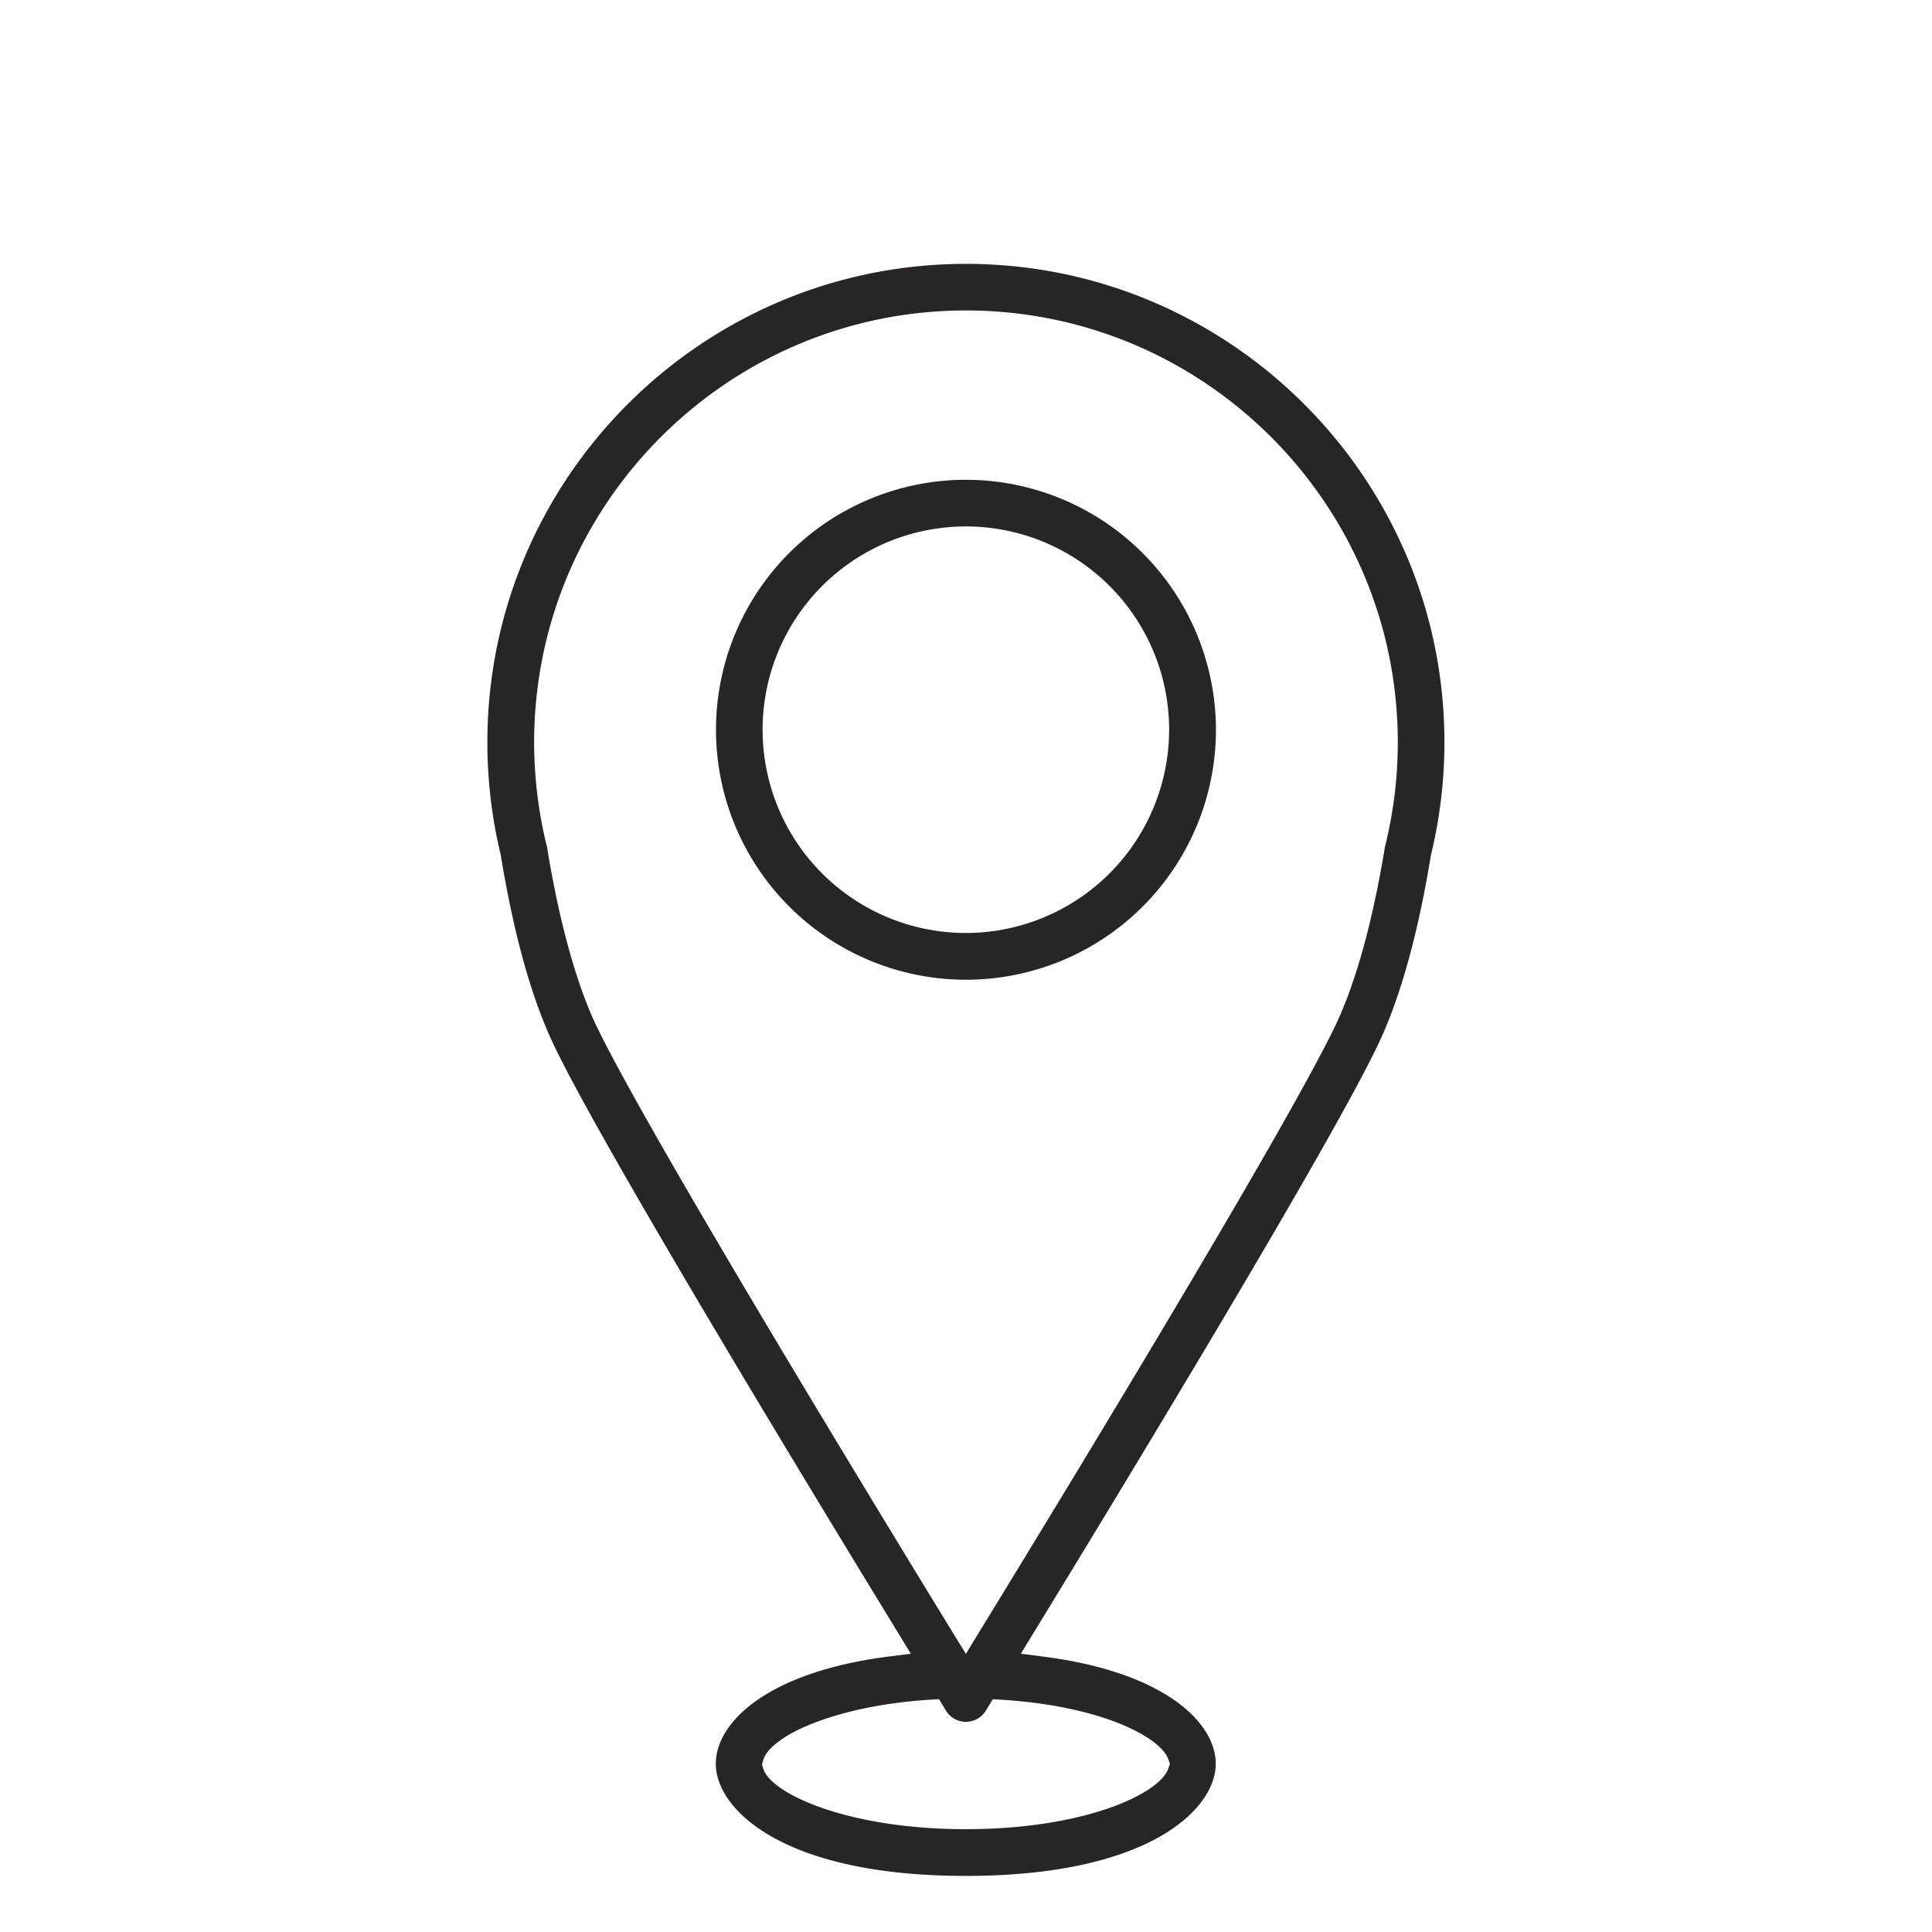 <?xml version="1.0" encoding="UTF-8"?> <svg xmlns="http://www.w3.org/2000/svg" id="Layer_1" data-name="Layer 1" viewBox="0 0 914.09 914.09"> <defs> <style>.cls-1{fill:#272525;}</style> </defs> <path class="cls-1" d="M457,124.84c-124.87,0-226.41,101.57-226.41,226.42a226.92,226.92,0,0,0,6.4,53.53l.06.16,0,.36c6.13,37.17,14.5,67.09,24.89,88.93,23,48.33,121.93,211.21,163.4,279l5.61,9.2-10.66,1.35c-56.4,7.18-81.62,30.67-81.62,50.76,0,21.33,31.48,53,118.28,53s118.26-31.7,118.26-53c0-20.09-25.22-43.58-81.62-50.76L483,782.42l5.61-9.2c41.44-67.74,140.31-230.52,163.4-279,10.39-21.82,18.76-51.73,24.89-88.93l0-.17.08-.35a226.94,226.94,0,0,0,6.42-53.53C683.45,226.41,581.88,124.84,457,124.84Zm96.55,709.69-.84,2.35c-4.29,12-39.93,28.56-95.71,28.56-56.4,0-92.52-17-95.92-28.75l-.54-1.86.51-1.89c3.13-11.64,34.21-25.92,79-28.76l4.21-.27,3.32,5.49a11.06,11.06,0,0,0,18.82,0l3.35-5.46,4.18.27c48.54,3.05,75.27,18.23,78.78,28Zm101.79-434.3a5.66,5.66,0,0,0-.14.81c-5.75,35-13.77,63.93-23.16,83.7-23,48.35-125.93,217.55-169.1,288L457,782.5l-6-9.72c-43.2-70.57-146.2-239.93-169.1-288C272.56,465,264.57,436,258.85,401c-.06-.27-.11-.51-.19-.84a205.29,205.29,0,0,1-5.94-48.94c0-112.67,91.66-204.33,204.32-204.33s204.3,91.66,204.3,204.33A204.6,204.6,0,0,1,655.38,400.23Z"></path> <path class="cls-1" d="M457,227A118.27,118.27,0,1,0,575.3,345.29,118.4,118.4,0,0,0,457,227Zm0,214.42a96.17,96.17,0,1,1,96.15-96.14A96.26,96.26,0,0,1,457,441.43Z"></path> </svg> 